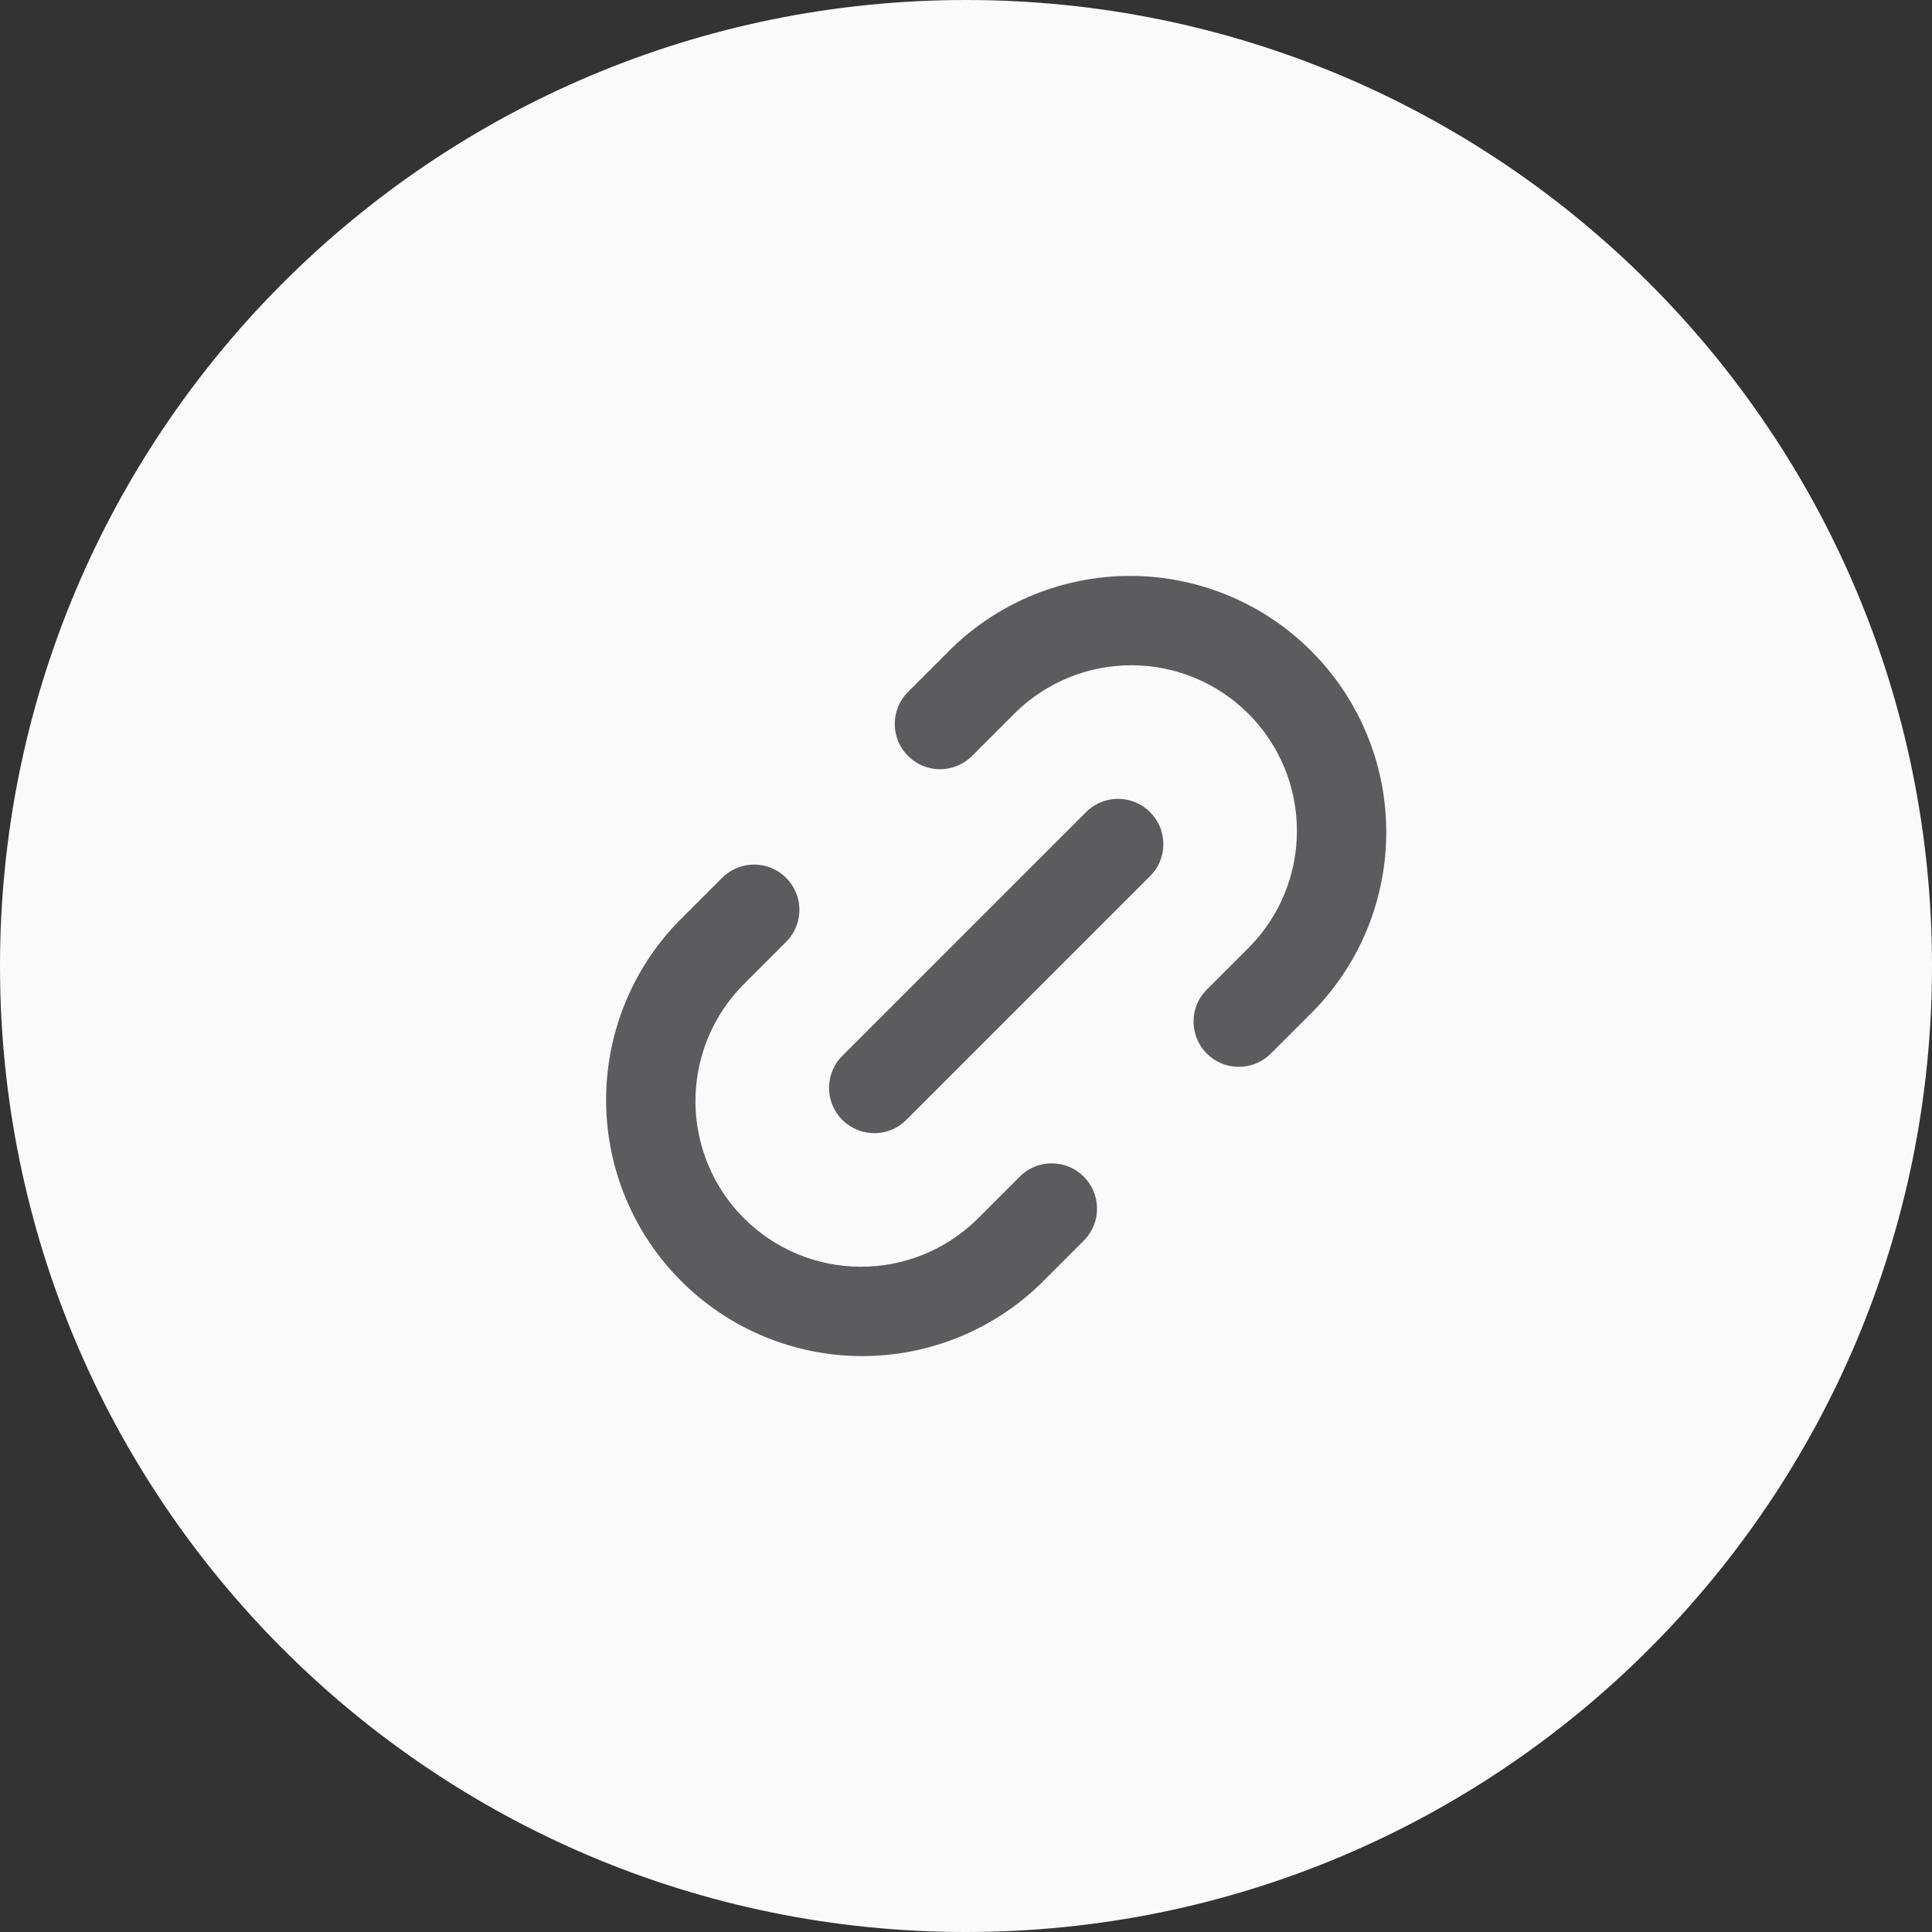 <svg width="32" height="32" viewBox="0 0 32 32" fill="none" xmlns="http://www.w3.org/2000/svg">
<rect x="0" y="0" width="32" height="32" fill="#333333" stroke="none"/>
<path d="M0 16C0 24.837 7.163 32 16 32C24.837 32 32 24.837 32 16C32 7.163 24.837 0 16 0C7.163 0 0 7.163 0 16Z" fill="#FAFAFB"/>
<path fill-rule="evenodd" clip-rule="evenodd" d="M11.97 14.53C12.111 14.393 12.301 14.318 12.498 14.32C12.694 14.322 12.882 14.4 13.021 14.54C13.16 14.679 13.239 14.867 13.241 15.064C13.242 15.26 13.167 15.45 13.03 15.591L12.303 16.318C11.797 16.834 11.515 17.529 11.519 18.252C11.522 18.975 11.811 19.667 12.322 20.178C12.833 20.689 13.525 20.978 14.248 20.981C14.971 20.985 15.666 20.703 16.182 20.197L16.909 19.47C17.051 19.337 17.239 19.265 17.433 19.269C17.628 19.272 17.813 19.351 17.951 19.488C18.088 19.626 18.167 19.811 18.17 20.006C18.174 20.2 18.102 20.388 17.969 20.53L17.243 21.257C16.444 22.036 15.37 22.468 14.255 22.461C13.139 22.454 12.071 22.007 11.282 21.218C10.493 20.429 10.046 19.361 10.039 18.246C10.032 17.13 10.464 16.056 11.243 15.257L11.97 14.53ZM19.97 16.409C19.837 16.551 19.765 16.739 19.769 16.933C19.772 17.128 19.851 17.313 19.988 17.451C20.126 17.588 20.311 17.667 20.506 17.67C20.7 17.674 20.888 17.602 21.03 17.469L21.757 16.743C22.536 15.944 22.968 14.87 22.961 13.755C22.954 12.639 22.507 11.571 21.718 10.782C20.929 9.993 19.861 9.546 18.746 9.539C17.63 9.532 16.556 9.964 15.757 10.743L15.03 11.47C14.893 11.611 14.818 11.801 14.82 11.998C14.822 12.194 14.9 12.382 15.04 12.521C15.179 12.66 15.367 12.739 15.564 12.741C15.76 12.742 15.95 12.667 16.091 12.53L16.818 11.803C17.334 11.297 18.029 11.015 18.752 11.019C19.475 11.022 20.167 11.311 20.678 11.822C21.189 12.333 21.478 13.025 21.481 13.748C21.485 14.471 21.203 15.166 20.697 15.682L19.97 16.409ZM19.03 14.53C19.104 14.461 19.163 14.379 19.204 14.287C19.245 14.195 19.267 14.095 19.269 13.995C19.27 13.894 19.252 13.794 19.214 13.7C19.176 13.607 19.12 13.522 19.049 13.451C18.978 13.38 18.893 13.324 18.8 13.286C18.706 13.248 18.606 13.23 18.506 13.231C18.405 13.233 18.305 13.255 18.213 13.296C18.122 13.337 18.039 13.396 17.97 13.47L13.97 17.47C13.896 17.539 13.837 17.622 13.796 17.713C13.755 17.805 13.733 17.905 13.731 18.006C13.73 18.106 13.748 18.206 13.786 18.3C13.824 18.393 13.88 18.478 13.951 18.549C14.022 18.62 14.107 18.676 14.2 18.714C14.294 18.752 14.394 18.77 14.495 18.769C14.595 18.767 14.695 18.745 14.787 18.704C14.879 18.663 14.961 18.604 15.03 18.53L19.03 14.53Z" fill="#5C5C5E"/>
</svg>
